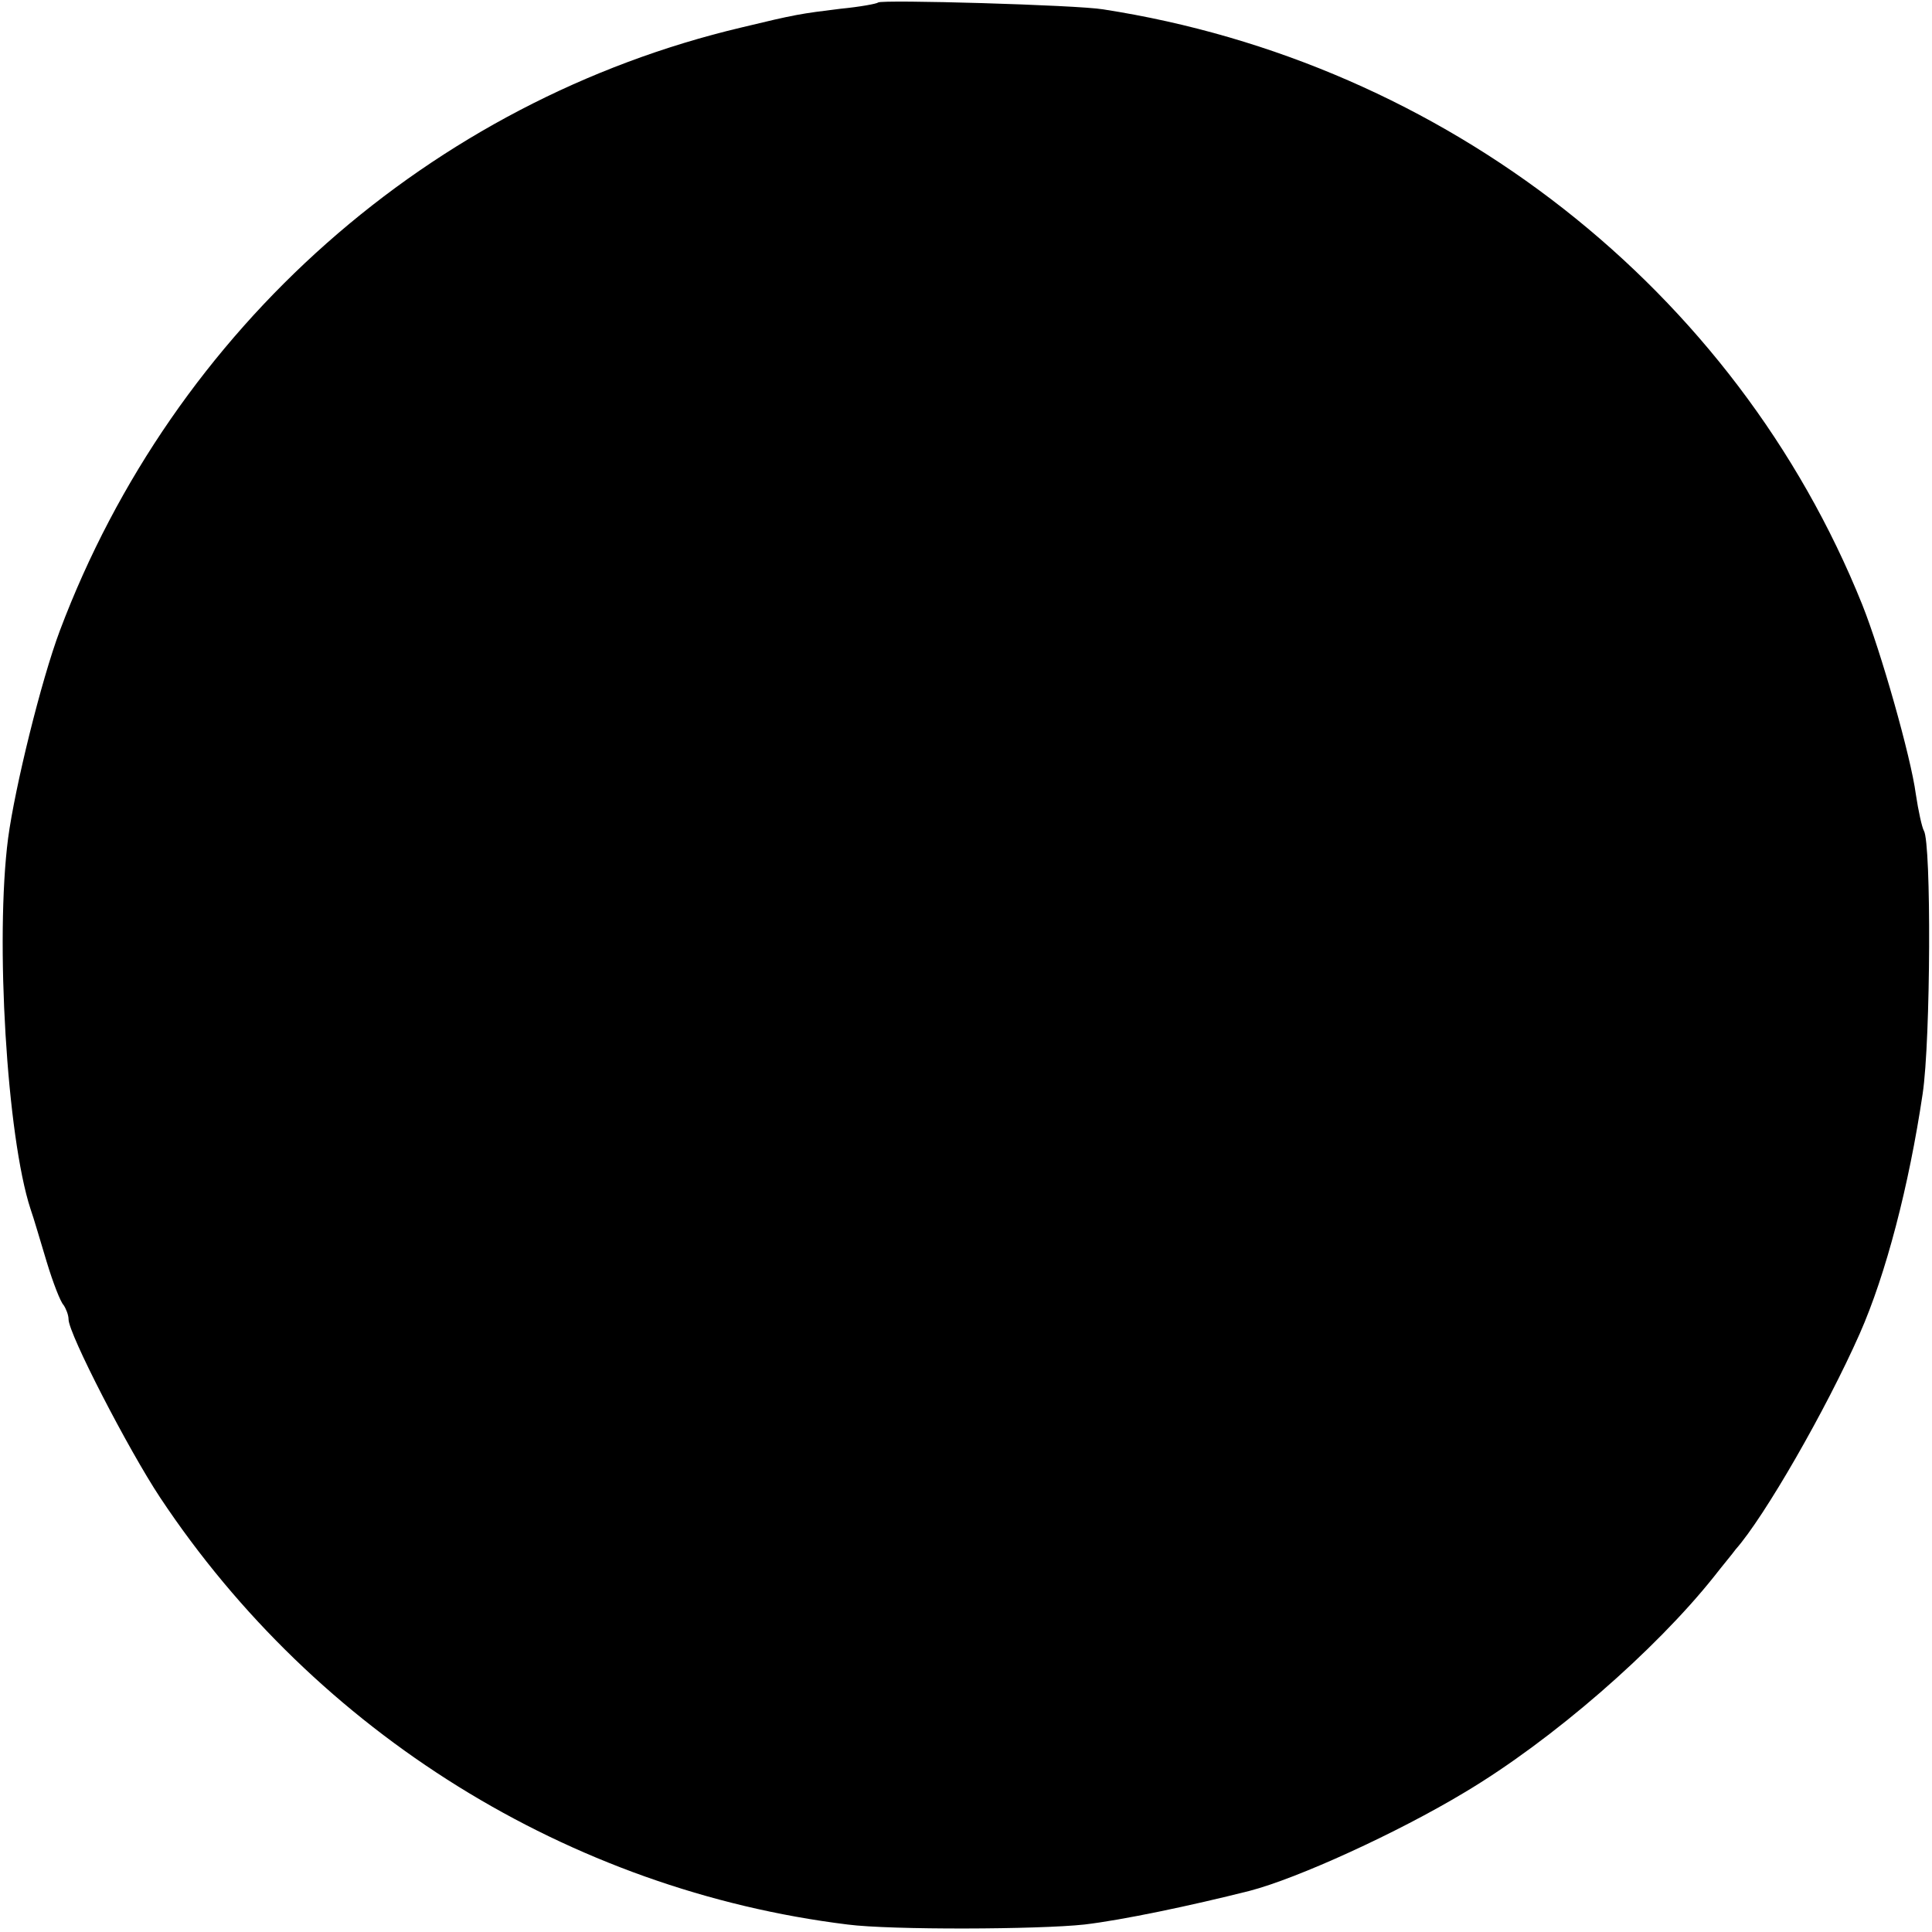 <?xml version="1.0" standalone="yes"?><svg xmlns="http://www.w3.org/2000/svg" width="310pt" height="310pt" viewBox="0 0 310 310" preserveAspectRatio="xMidYMid meet"><g transform="translate(0,310) scale(0.1,-0.1)" fill="#000000" stroke="none"><path d="M1409 3096 c-2 -2 -29 -7 -60 -10 -65 -8 -72 -9 -159 -30 -499 -118 -911 -482 -1094 -968 -30 -80 -72 -251 -83 -333 -21 -162 -2 -479 36 -595 5 -14 16 -52 26 -85 10 -33 22 -64 27 -69 4 -6 8 -16 8 -23 0 -23 96 -209 147 -286 251 -378 657 -630 1103 -685 69 -9 307 -8 380 0 60 7 170 30 265 54 77 20 237 93 345 158 141 84 306 228 400 346 14 18 30 37 35 44 46 52 145 224 199 346 42 95 79 237 101 385 13 87 14 402 2 422 -3 5 -9 32 -13 59 -8 60 -56 229 -86 304 -203 505 -669 870 -1218 955 -41 7 -356 16 -361 11z"/></g></svg>
